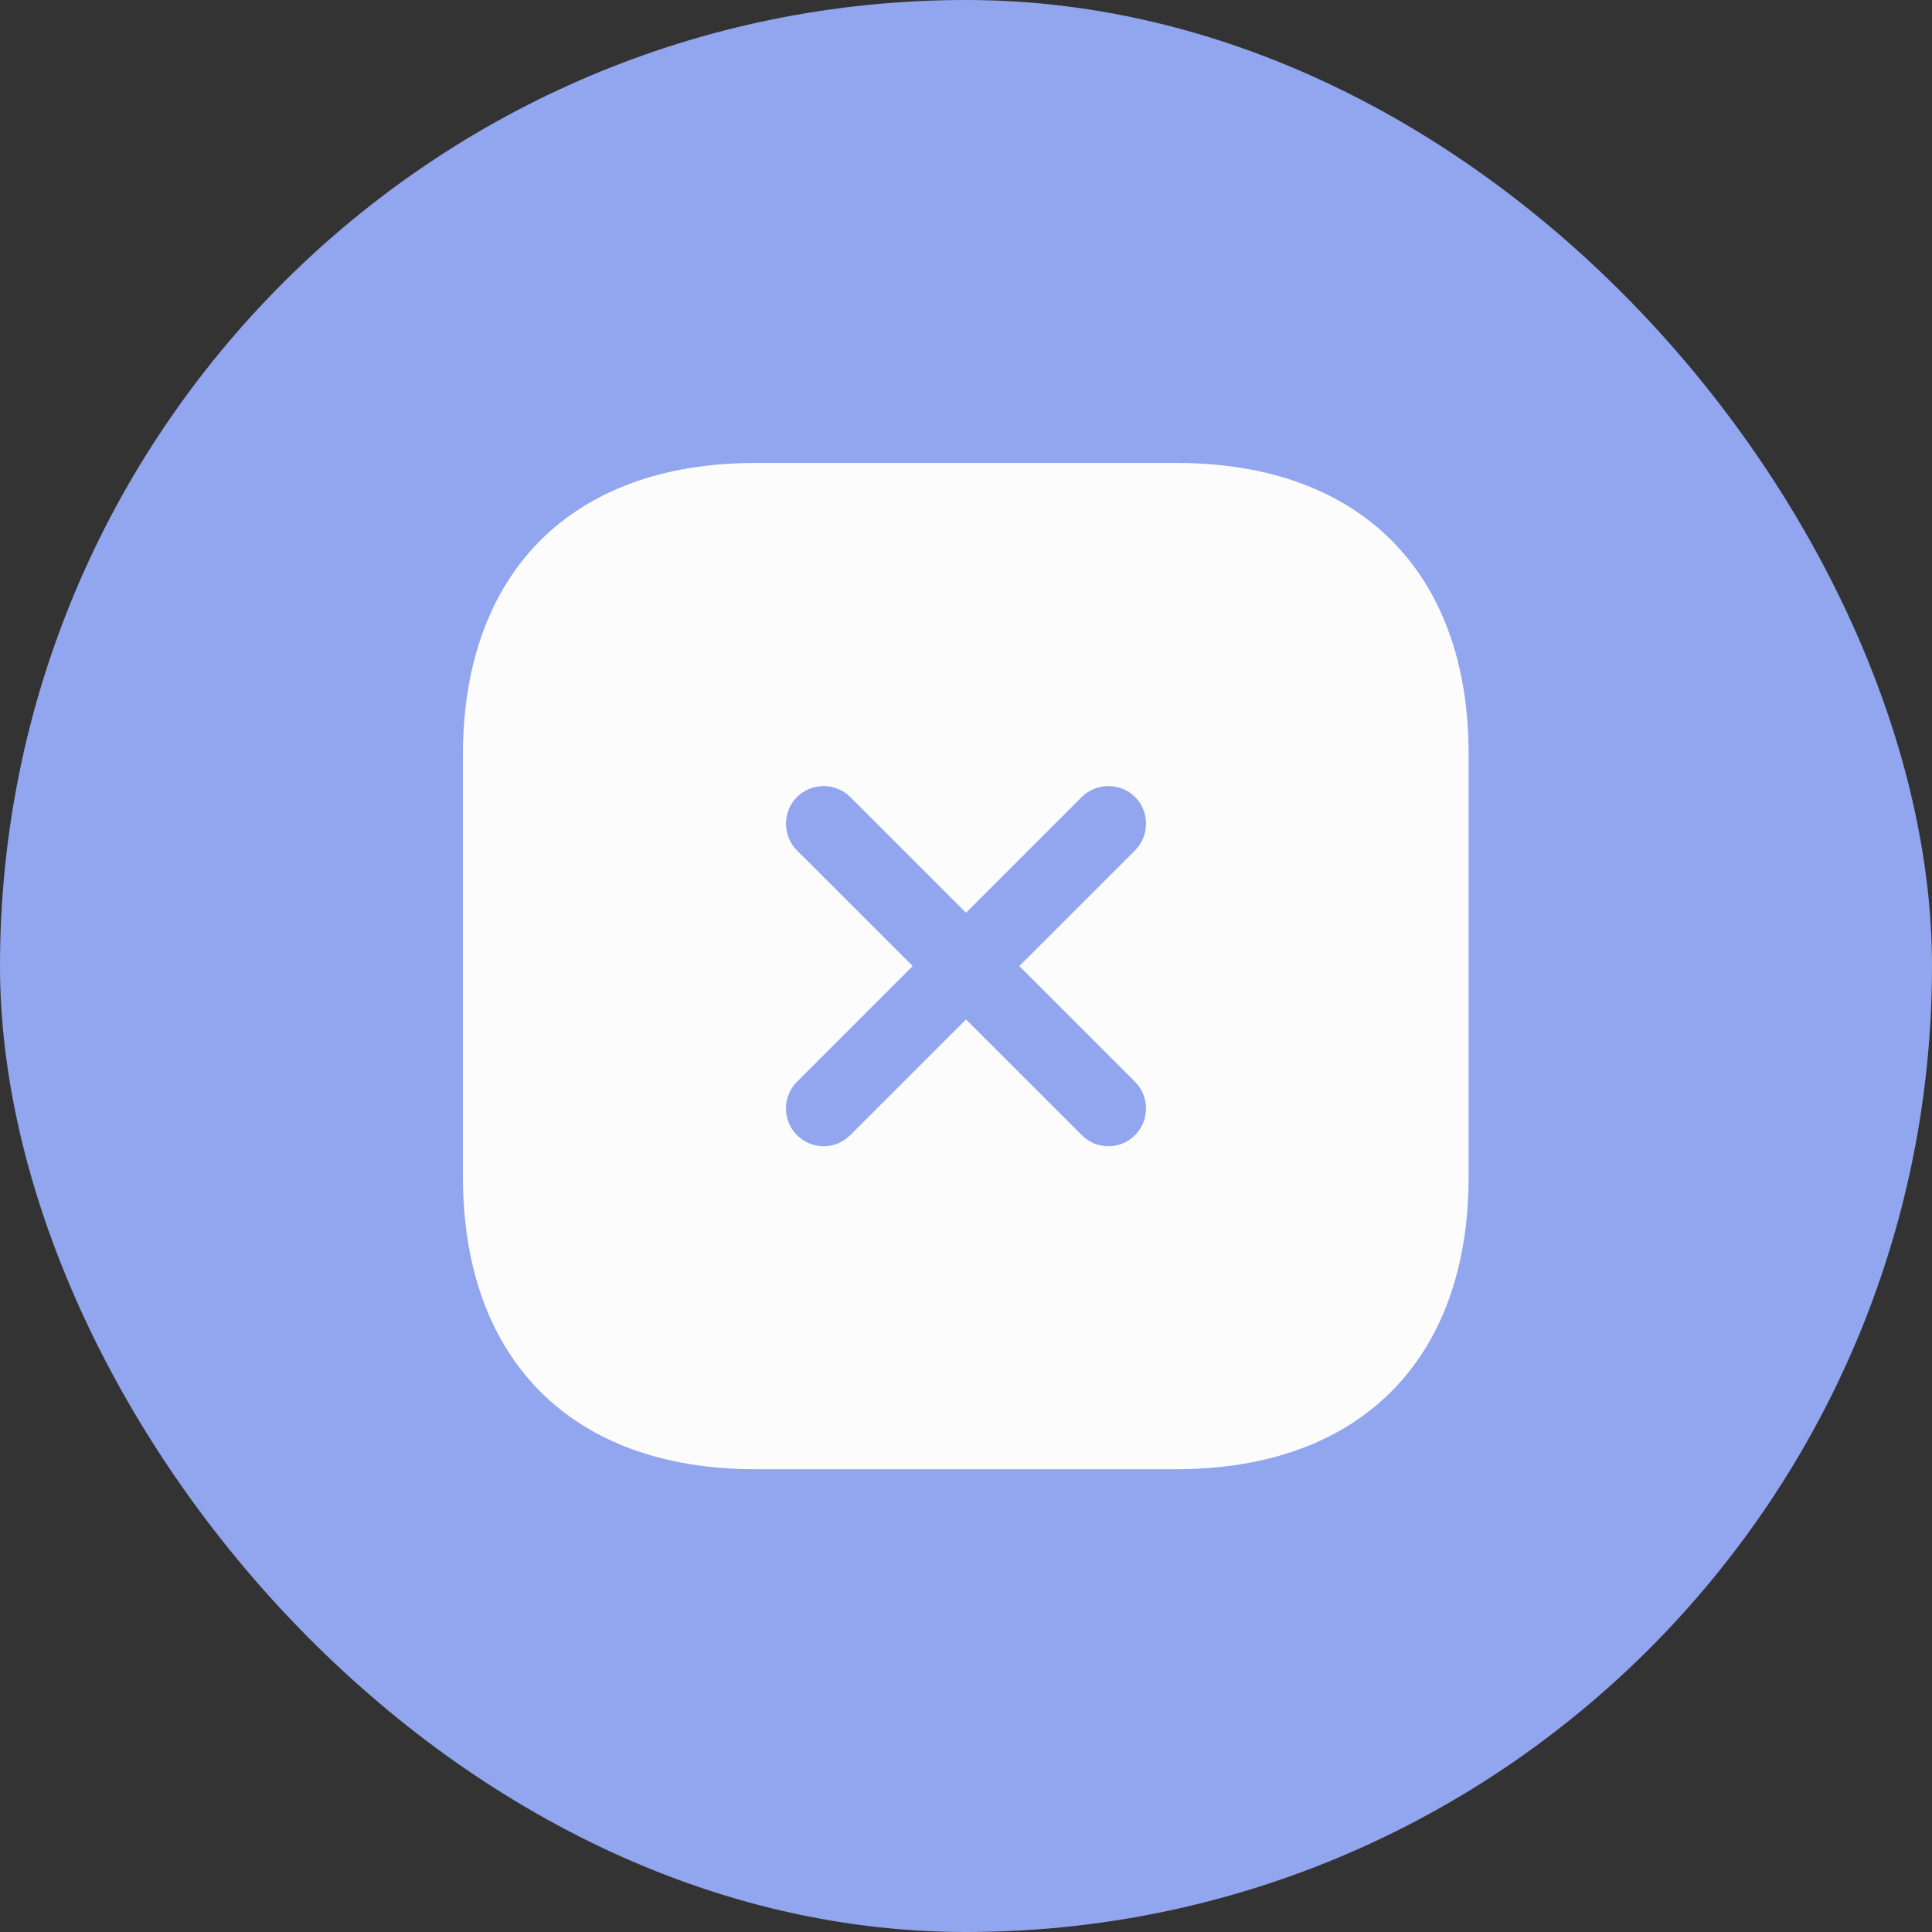<svg width="32" height="32" viewBox="0 0 32 32" fill="none" xmlns="http://www.w3.org/2000/svg">
<rect x="0" y="0" width="32" height="32" fill="#333333" stroke="none"/>
<rect width="32" height="32" rx="16" fill="#92A5EF"/>
<path d="M19.492 7.668H12.508C9.475 7.668 7.667 9.476 7.667 12.51V19.485C7.667 22.526 9.475 24.335 12.508 24.335H19.483C22.517 24.335 24.325 22.526 24.325 19.493V12.51C24.333 9.476 22.525 7.668 19.492 7.668ZM18.8 17.918C19.042 18.16 19.042 18.56 18.8 18.801C18.675 18.926 18.517 18.985 18.358 18.985C18.2 18.985 18.042 18.926 17.917 18.801L16 16.885L14.083 18.801C13.958 18.926 13.8 18.985 13.642 18.985C13.483 18.985 13.325 18.926 13.2 18.801C12.958 18.56 12.958 18.16 13.2 17.918L15.117 16.001L13.2 14.085C12.958 13.843 12.958 13.443 13.2 13.201C13.442 12.96 13.842 12.96 14.083 13.201L16 15.118L17.917 13.201C18.158 12.96 18.558 12.96 18.8 13.201C19.042 13.443 19.042 13.843 18.8 14.085L16.883 16.001L18.8 17.918Z" fill="#FCFCFD"/>
</svg>

